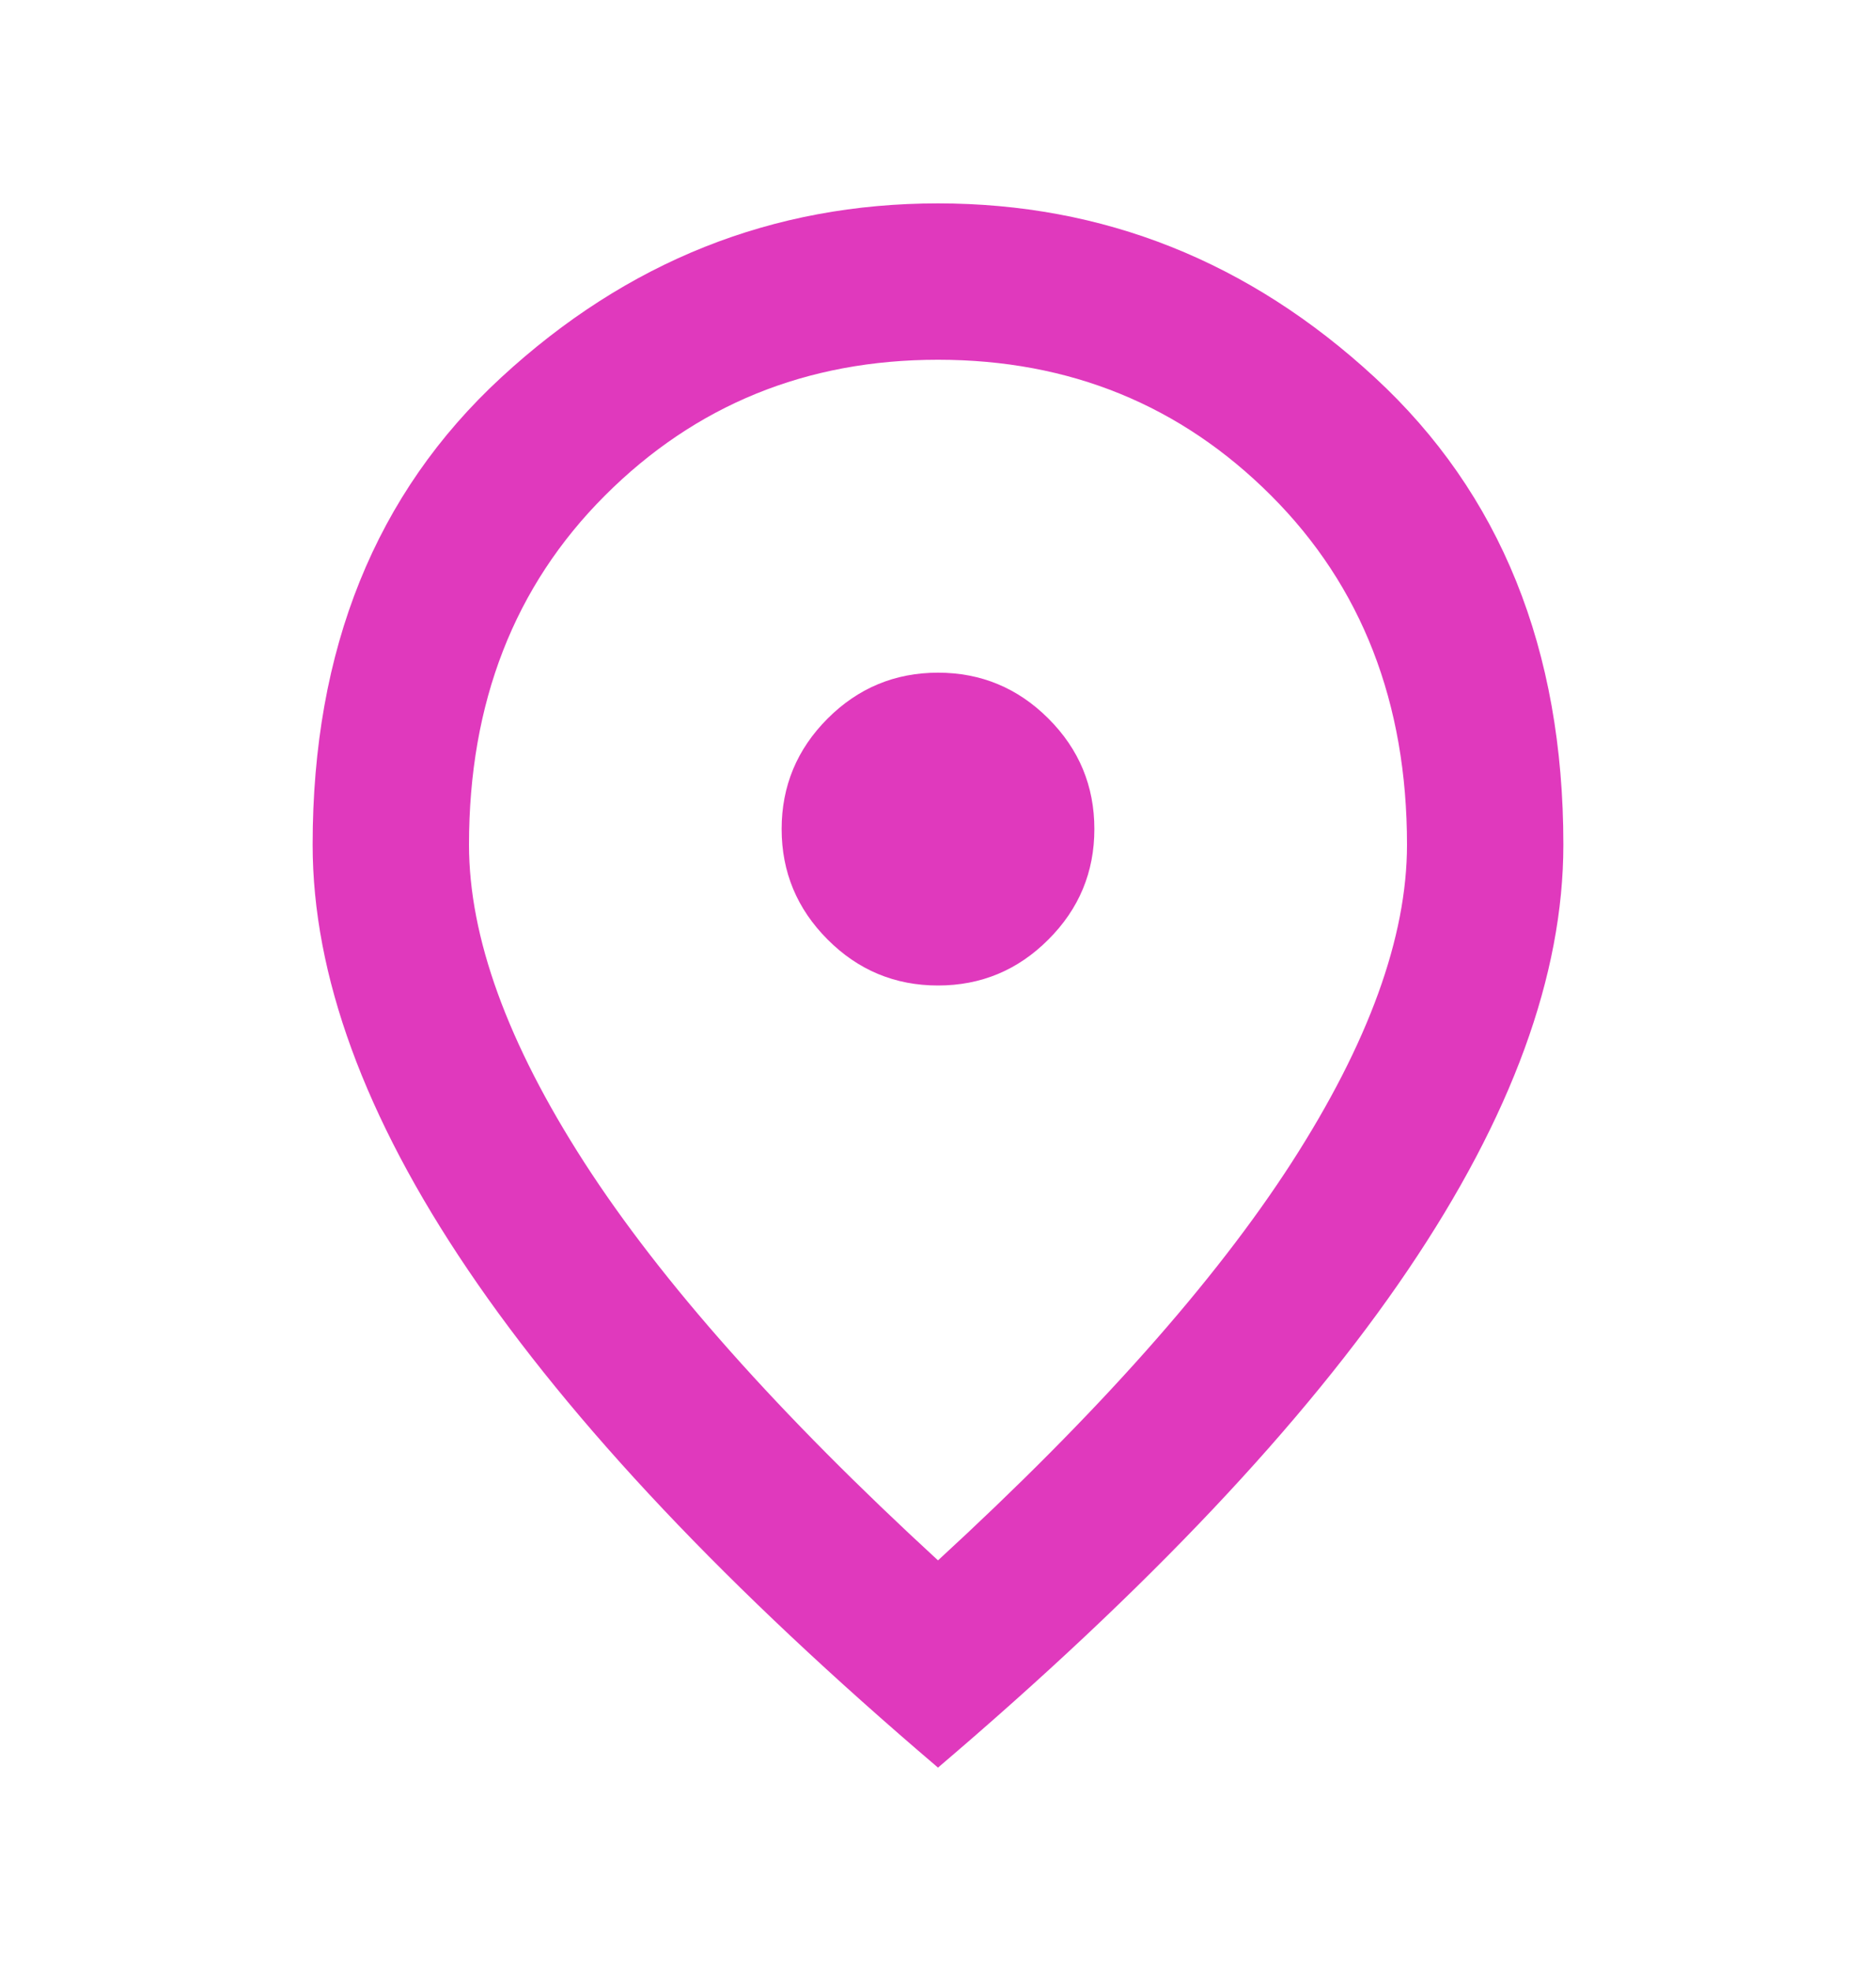 <svg width="20" height="21" viewBox="0 0 20 21" fill="none" xmlns="http://www.w3.org/2000/svg">
<mask id="mask0_785_3989" style="mask-type:alpha" maskUnits="userSpaceOnUse" x="0" y="0" width="20" height="21">
<rect y="0.5" width="20" height="20" fill="#D9D9D9"/>
</mask>
<g mask="url(#mask0_785_3989)">
<path d="M10 10.5C10.458 10.5 10.851 10.337 11.177 10.01C11.504 9.684 11.667 9.291 11.667 8.833C11.667 8.375 11.504 7.982 11.177 7.656C10.851 7.33 10.458 7.167 10 7.167C9.542 7.167 9.149 7.33 8.823 7.656C8.497 7.982 8.333 8.375 8.333 8.833C8.333 9.291 8.497 9.684 8.823 10.01C9.149 10.337 9.542 10.5 10 10.5ZM10 16.625C11.694 15.069 12.951 13.656 13.771 12.385C14.59 11.114 15 9.986 15 9C15 7.486 14.517 6.246 13.552 5.281C12.587 4.316 11.403 3.833 10 3.833C8.597 3.833 7.413 4.316 6.448 5.281C5.483 6.246 5 7.486 5 9C5 9.986 5.41 11.114 6.229 12.385C7.049 13.656 8.306 15.069 10 16.625ZM10 18.833C7.764 16.93 6.094 15.163 4.99 13.531C3.885 11.899 3.333 10.389 3.333 9C3.333 6.917 4.003 5.257 5.344 4.021C6.684 2.785 8.236 2.167 10 2.167C11.764 2.167 13.316 2.785 14.656 4.021C15.996 5.257 16.667 6.917 16.667 9C16.667 10.389 16.115 11.899 15.01 13.531C13.906 15.163 12.236 16.93 10 18.833Z" fill="#E039BD"/>
</g>
</svg>
